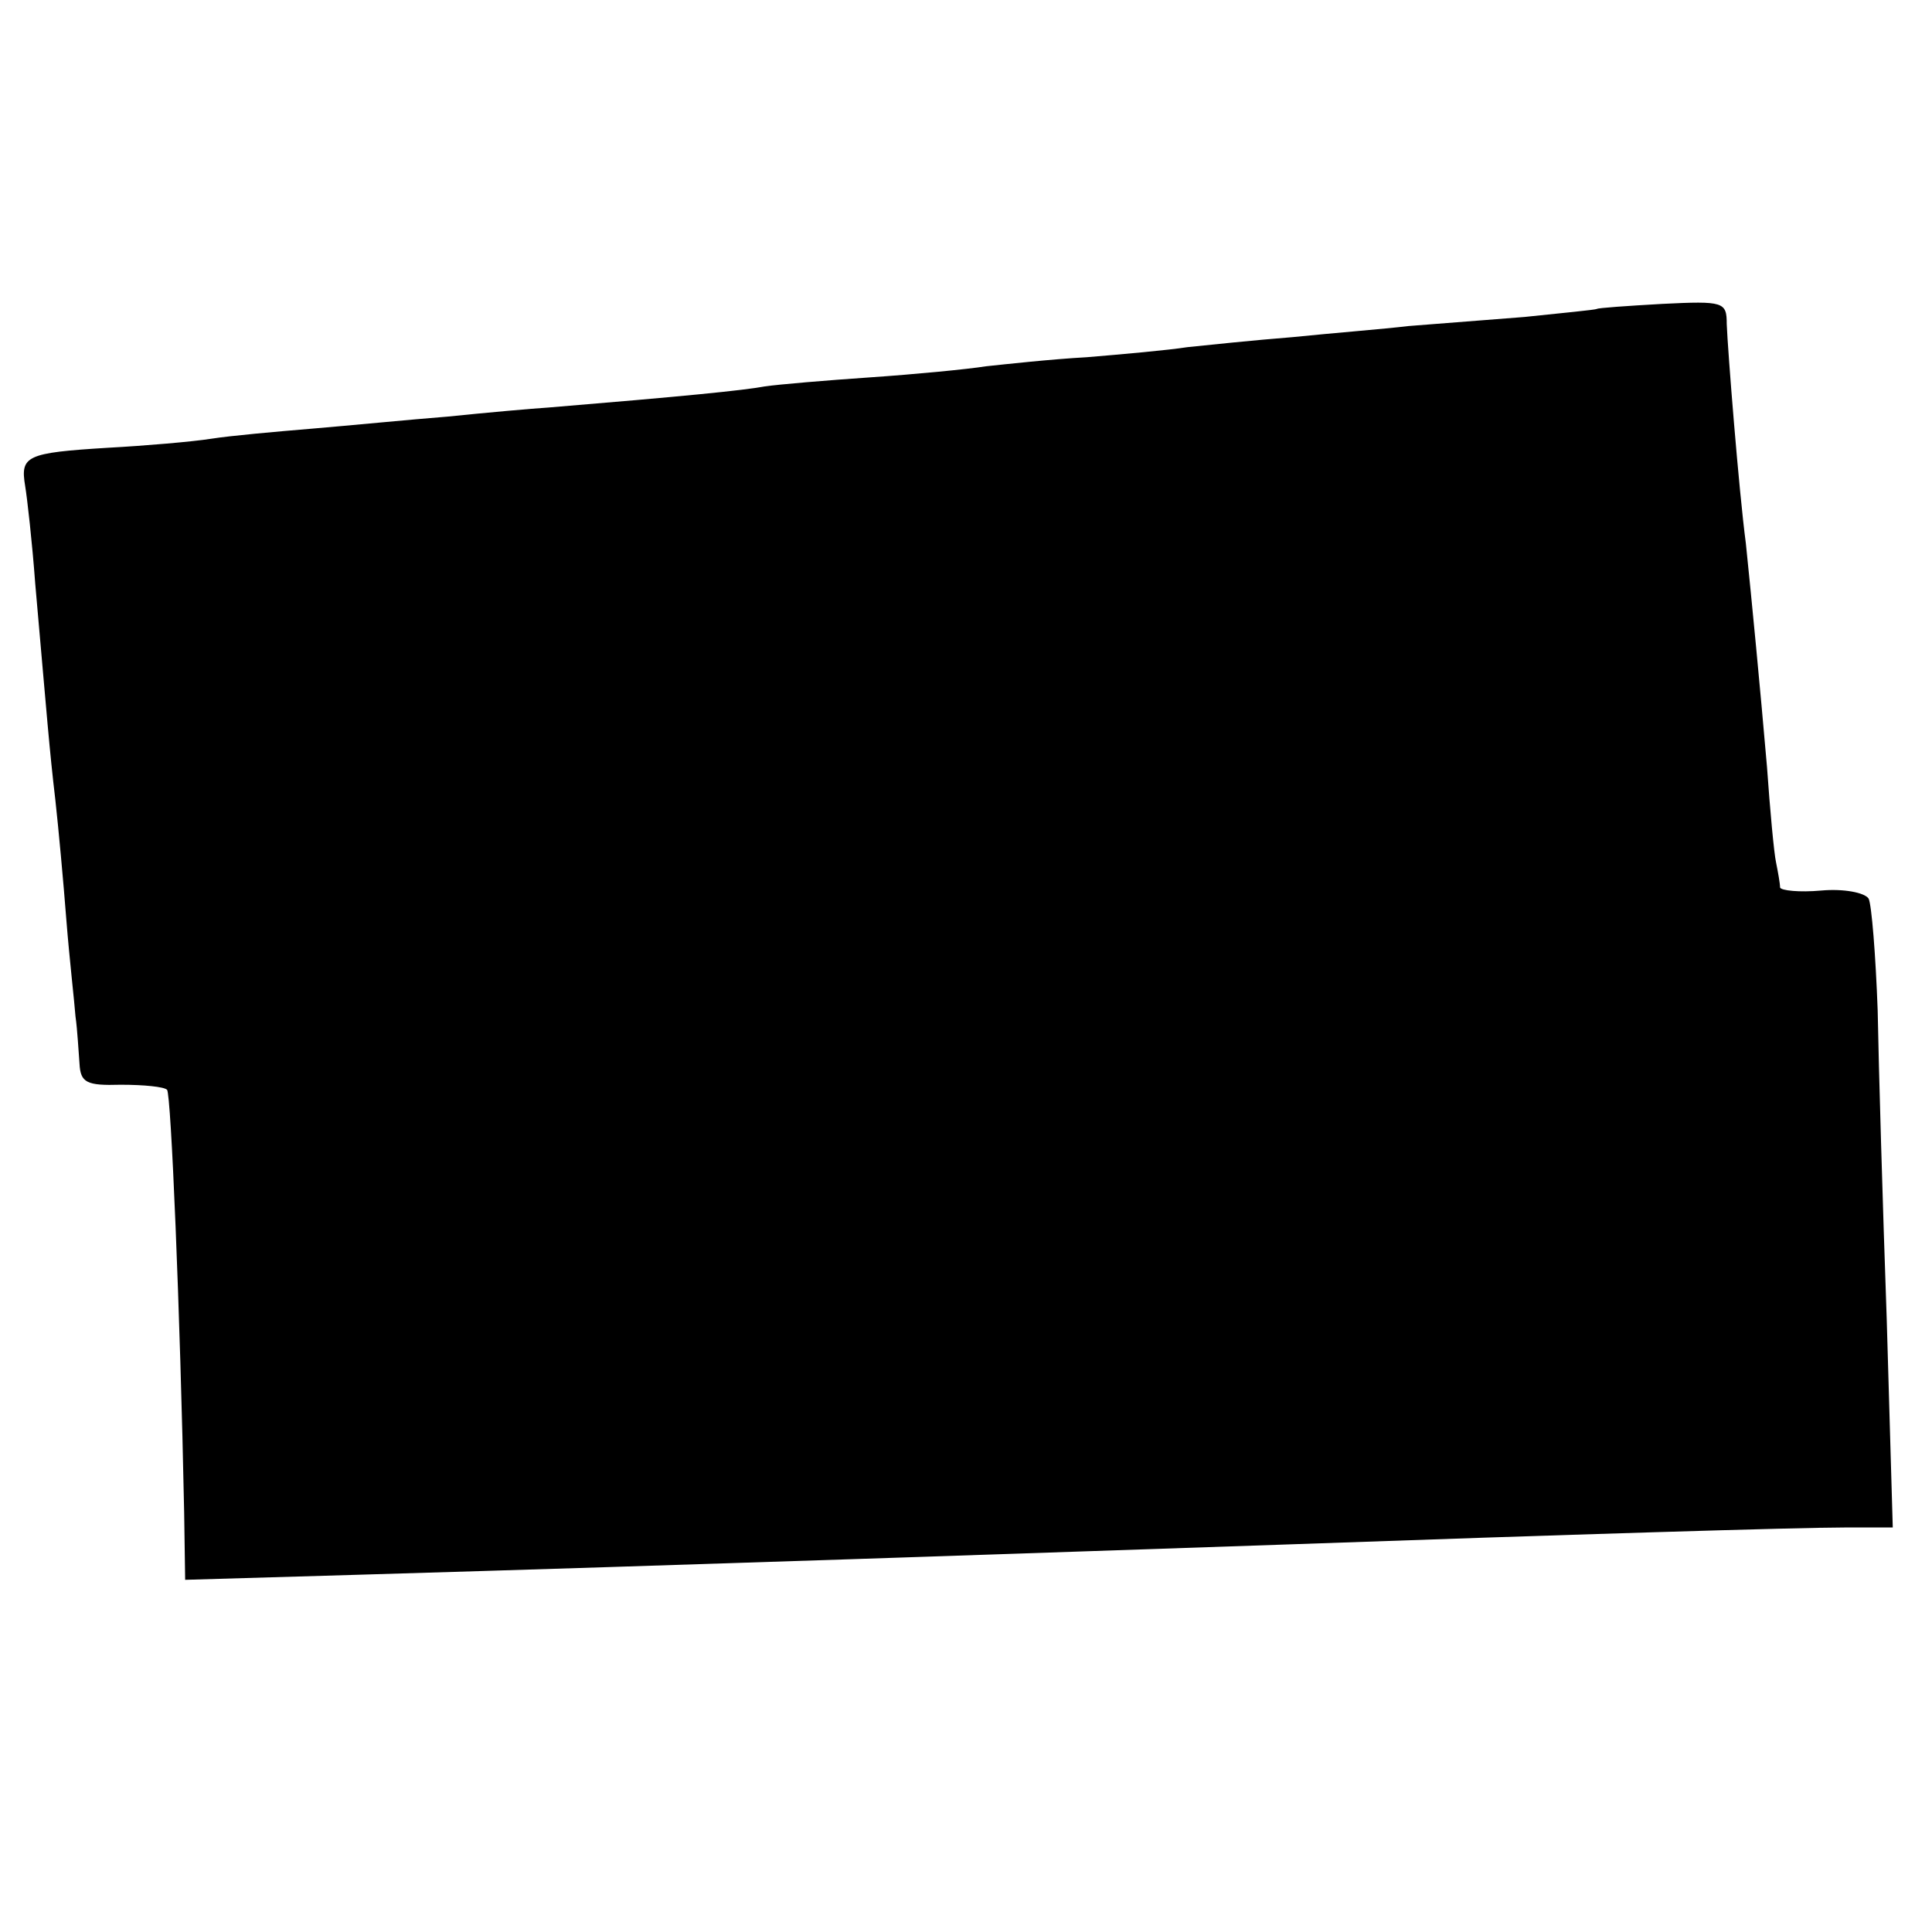 <?xml version="1.0" standalone="no"?>
<!DOCTYPE svg PUBLIC "-//W3C//DTD SVG 20010904//EN"
 "http://www.w3.org/TR/2001/REC-SVG-20010904/DTD/svg10.dtd">
<svg version="1.0" xmlns="http://www.w3.org/2000/svg"
 width="192pt" height="192pt" viewBox="0 0 192 192"
 preserveAspectRatio="xMidYMid meet">
<g transform="translate(0,192) scale(0.1,-0.1)"
fill="#000000" stroke="none">
<path d="M1587 1613 c-2 -1 -34 -4 -72 -8 -39 -3 -90 -7 -115 -9 -25 -3 -76
-7 -115 -11 -38 -3 -86 -8 -105 -10 -19 -3 -64 -7 -100 -10 -36 -2 -81 -7
-100 -9 -19 -3 -71 -8 -115 -11 -44 -3 -91 -7 -105 -9 -21 -4 -82 -10 -215
-21 -16 -1 -61 -5 -100 -9 -38 -3 -99 -9 -135 -12 -36 -3 -81 -7 -100 -10 -19
-3 -66 -7 -103 -9 -81 -5 -87 -8 -82 -38 2 -12 7 -56 10 -97 12 -136 14 -164
20 -215 3 -27 8 -81 11 -120 3 -38 8 -81 9 -95 2 -14 3 -35 4 -47 1 -19 7 -22
41 -21 23 0 43 -2 46 -5 4 -4 13 -219 17 -420 l1 -67 171 5 c339 10 655 21
920 30 282 10 512 17 558 17 l48 0 -6 207 c-4 113 -8 251 -9 307 -2 55 -6 105
-9 111 -4 6 -25 10 -47 8 -22 -2 -40 0 -41 3 0 4 -2 15 -4 25 -2 9 -6 52 -9
95 -7 81 -15 164 -21 222 -7 53 -18 192 -19 218 0 22 -3 23 -64 20 -35 -2 -64
-4 -65 -5z"/>
</g>
</svg>
